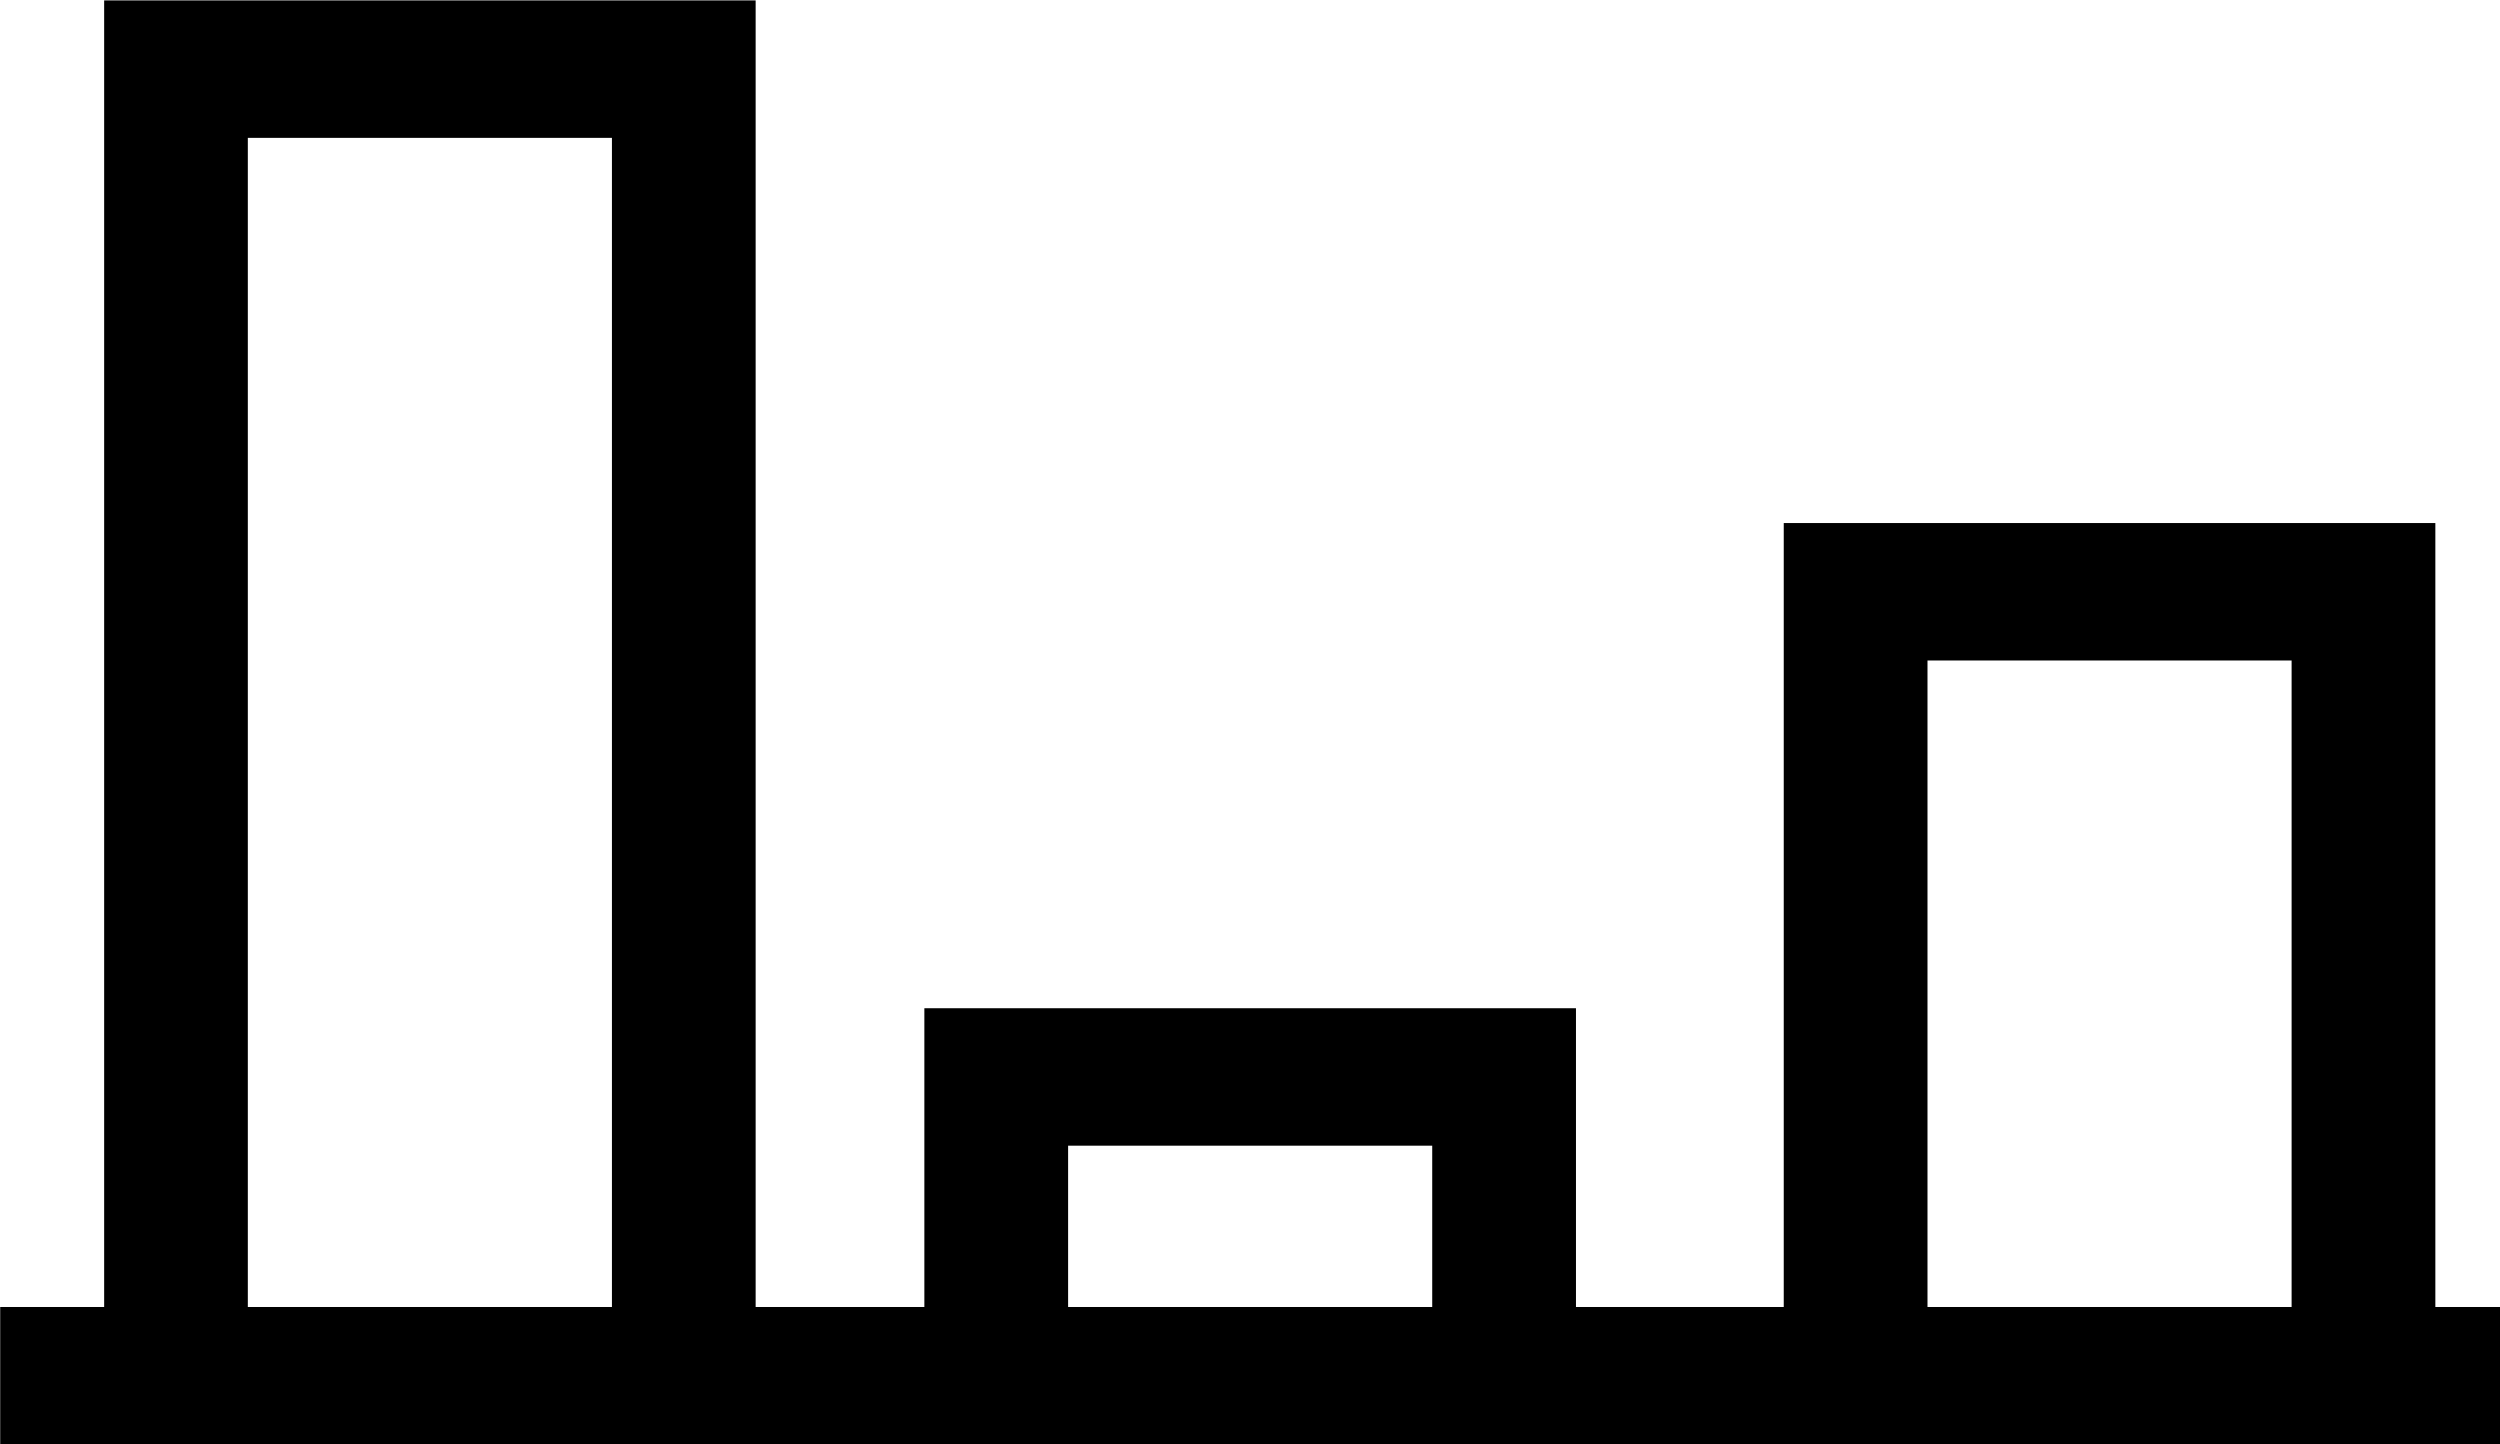 <svg xmlns="http://www.w3.org/2000/svg" width="60.75" height="35.09" viewBox="0 0 60.75 35.09">
  <defs>
    <style>
      .cls-1 {
        fill-rule: evenodd;
      }
    </style>
  </defs>
  <path id="jpm" class="cls-1" d="M663.148,1864.73v-19.05H647.314v19.05h-5.049v-7.26H626.431v7.26h-4.1v-31.75H606.5v31.75h-2.526v3.34h60.752v-3.34h-1.576Zm-53.157,0v-28.41h8.848v28.41h-8.848Zm19.933,0v-3.92h8.848v3.92h-8.848Zm20.883,0v-15.71h8.848v15.71h-8.848Z" transform="translate(-603.969 -1832.97)"/>
</svg>
